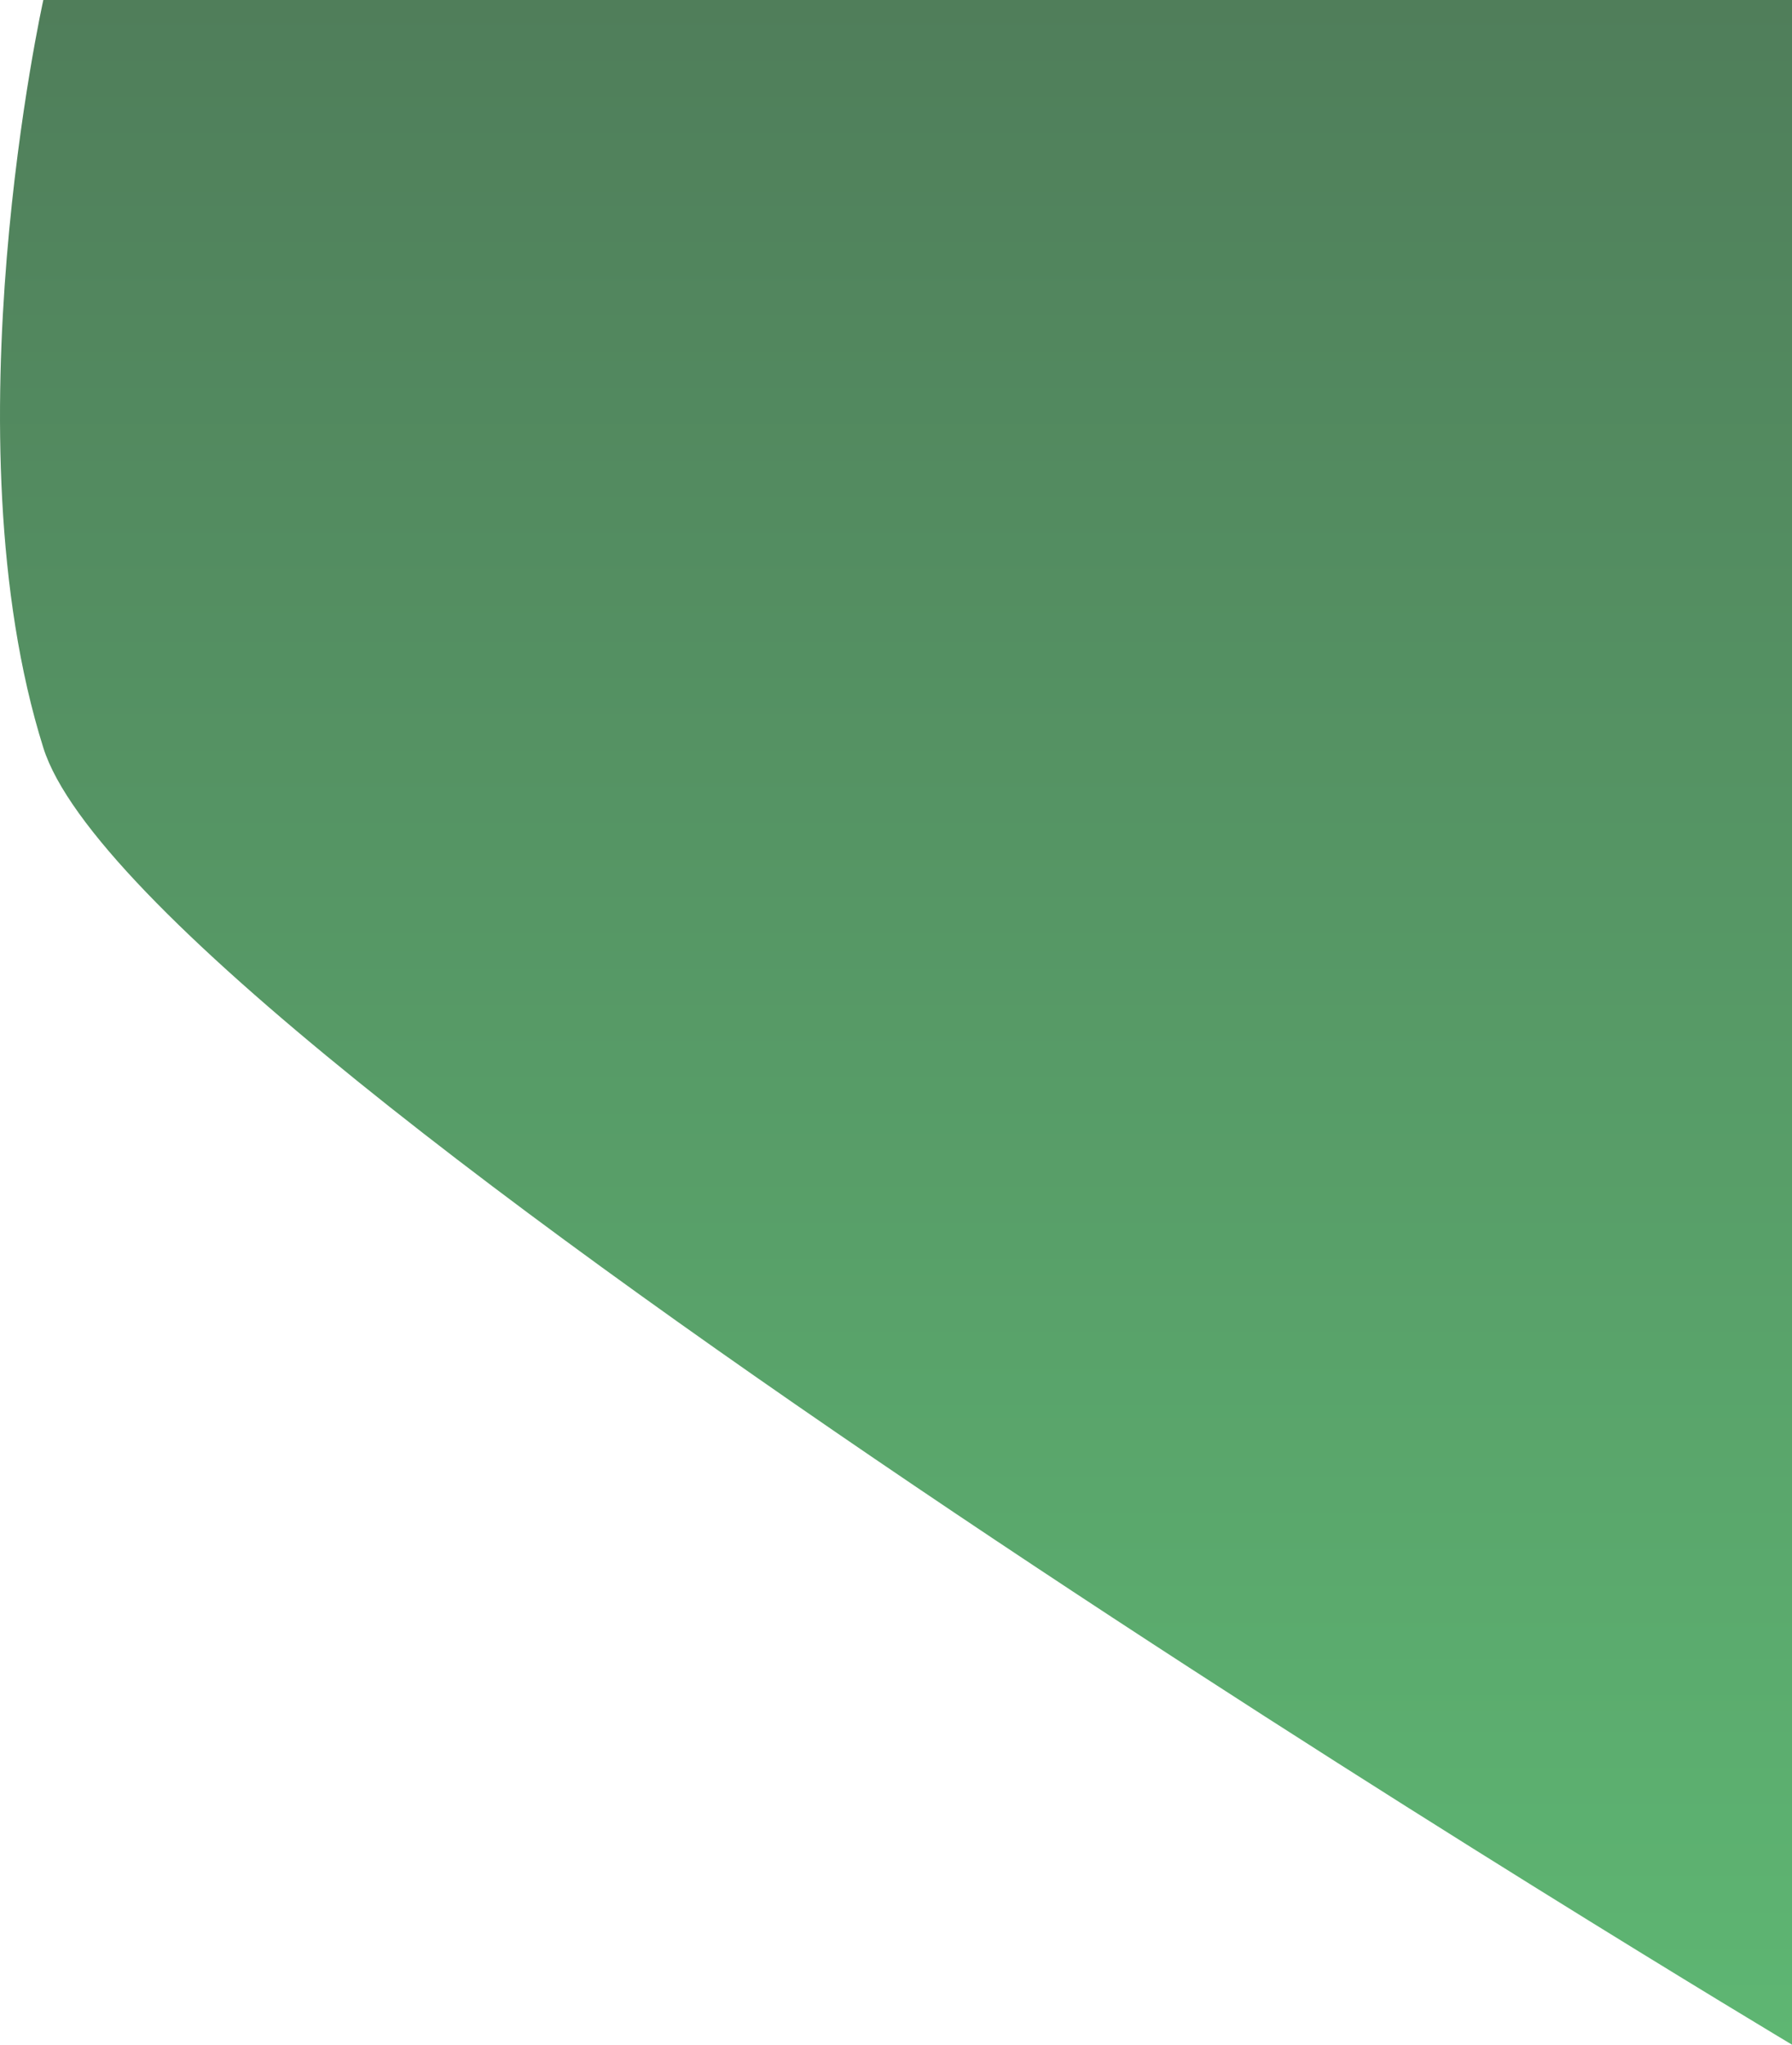 <svg width="128" height="146" viewBox="0 0 128 146" fill="none" xmlns="http://www.w3.org/2000/svg">
<path d="M3.095 53.395C-3.868 31.24 3.095 0 3.095 0H128V146C128 146 10.057 75.55 3.095 53.395Z" fill="url(#paint0_linear_3_332)"/>
<defs>
<linearGradient id="paint0_linear_3_332" x1="127.902" y1="199.315" x2="127.903" y2="-25.463" gradientUnits="userSpaceOnUse">
<stop offset="0.008" stop-color="#63CA7B"/>
<stop offset="1" stop-color="#4D7456"/>
</linearGradient>
</defs>
</svg>
